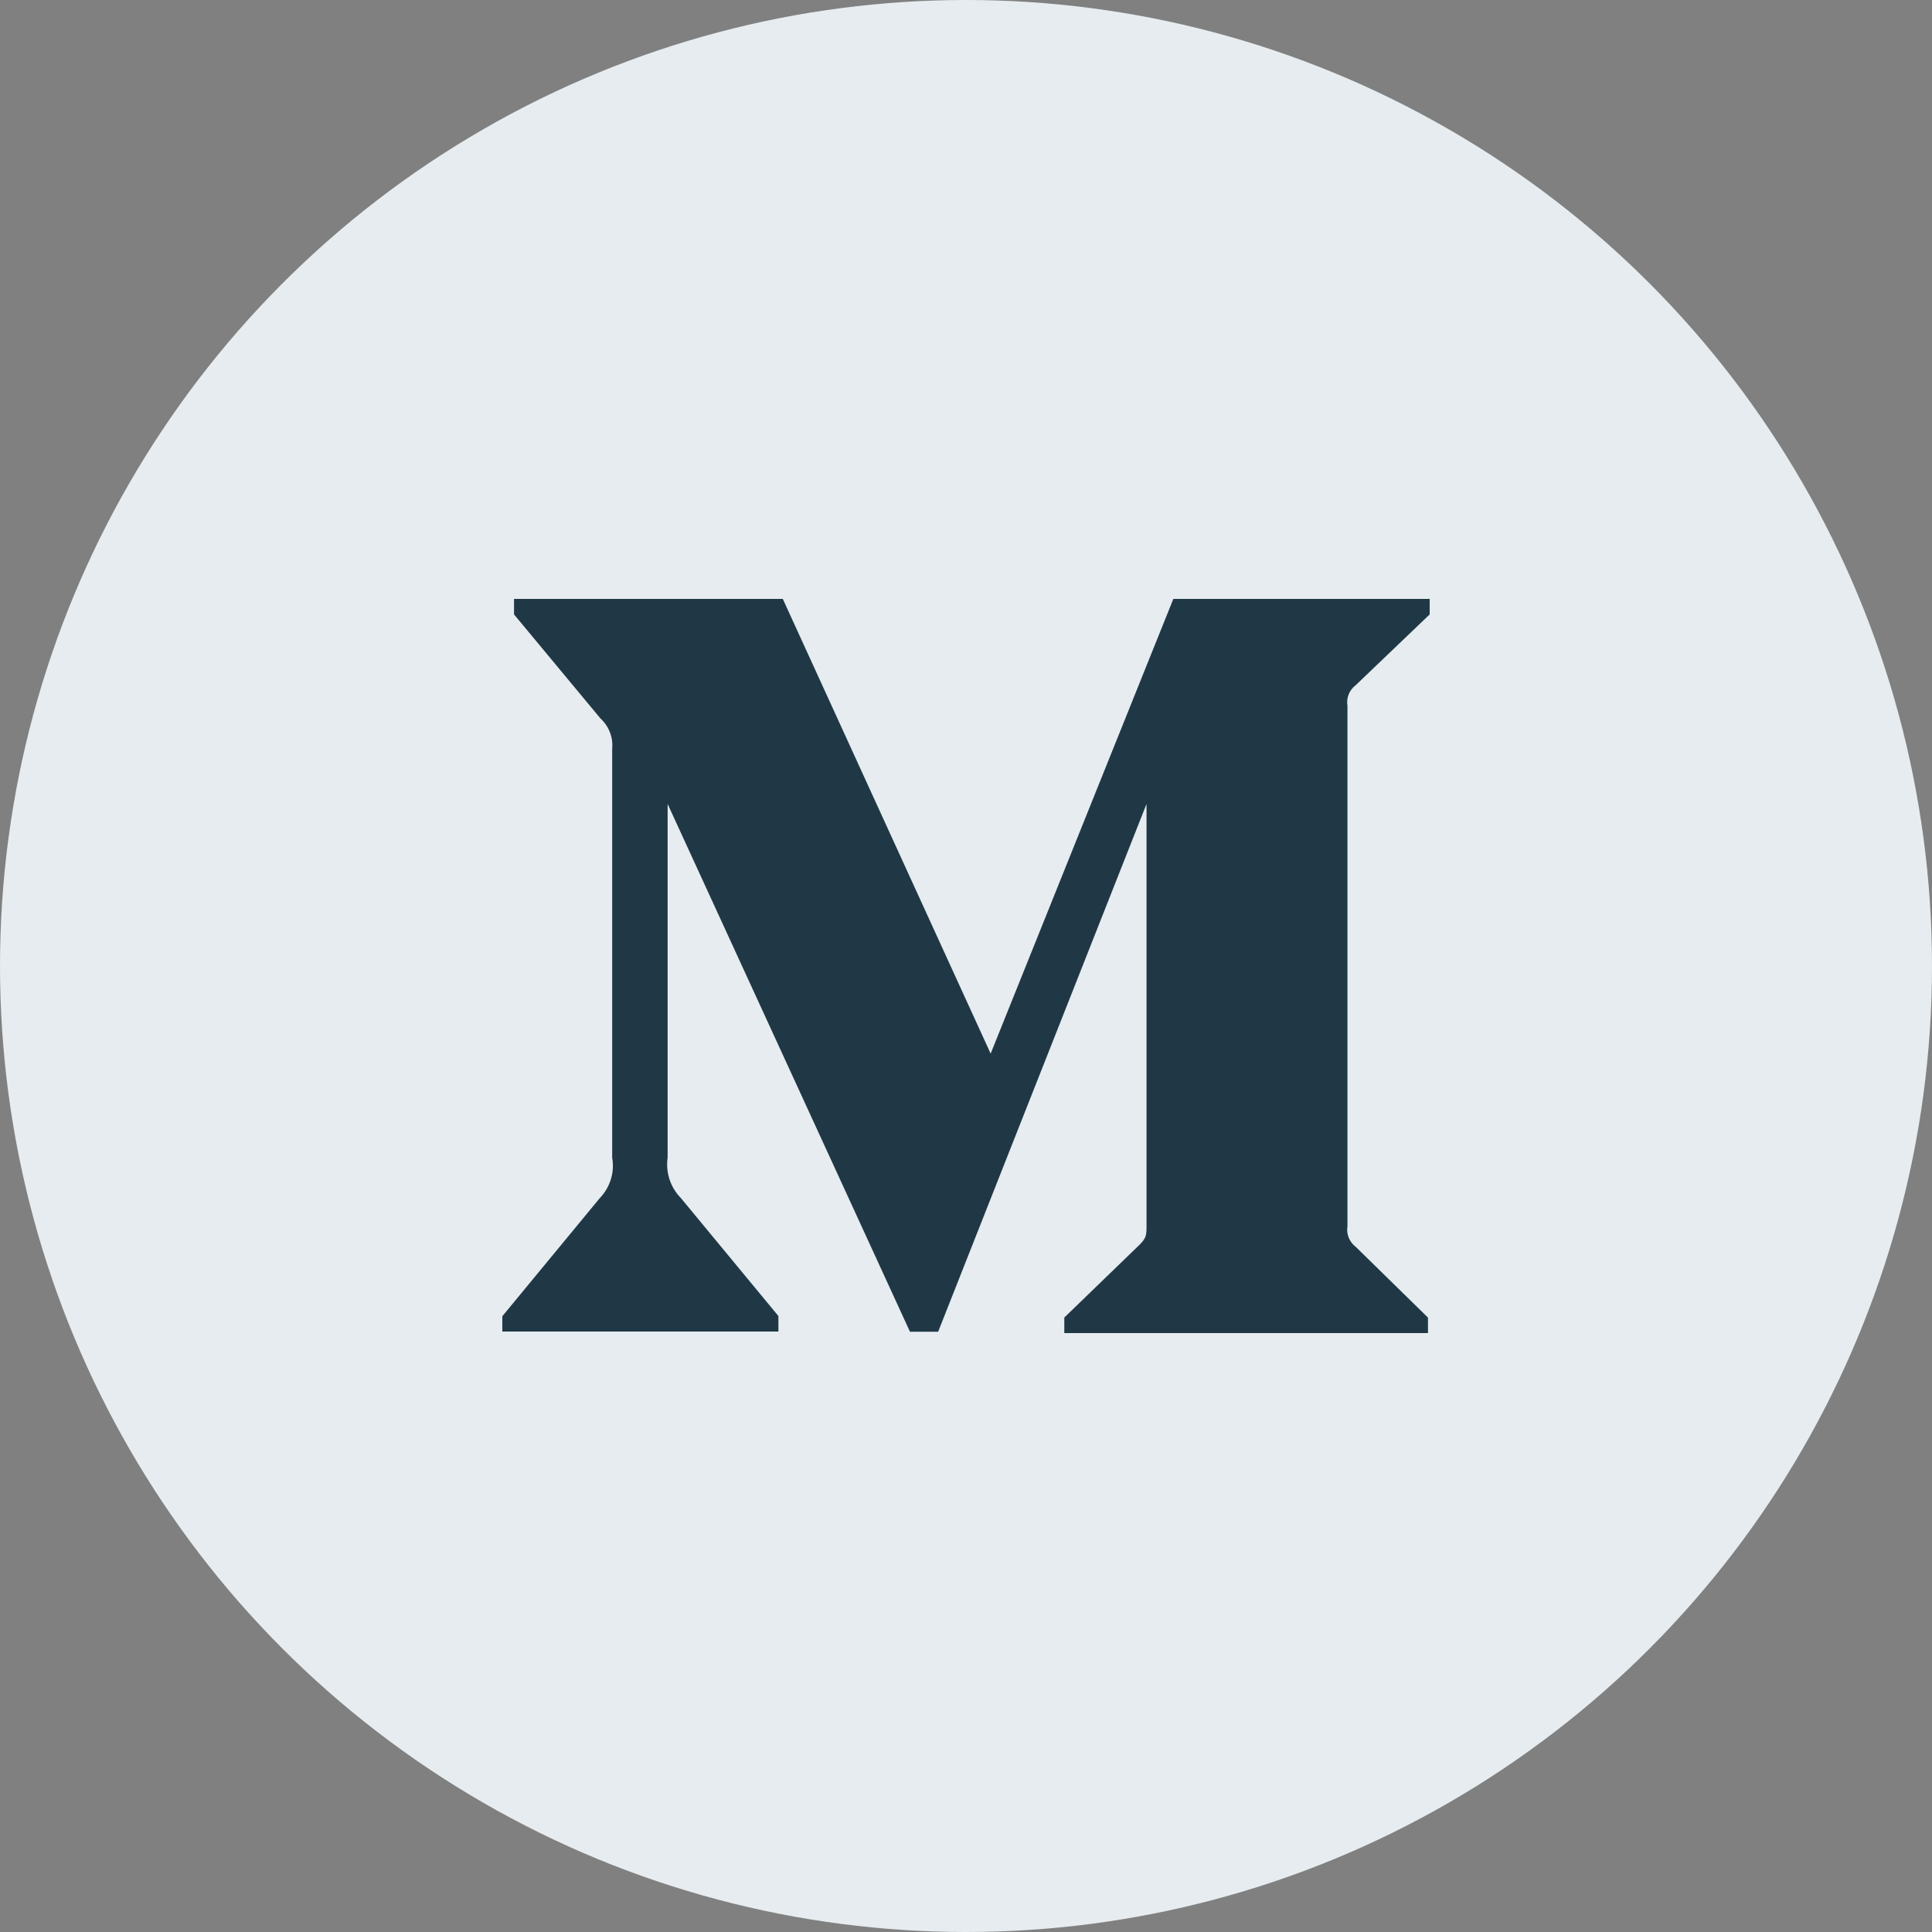 <svg width="50" height="50" viewBox="0 0 50 50" fill="none" xmlns="http://www.w3.org/2000/svg">
<rect x="0" y="0" width="50" height="50" fill="#808080" stroke="none"/>
<circle cx="25" cy="25" r="25" fill="#E6ECEF"/>
<g clip-path="url(#clip0)">
<path d="M35.085 17.733L37 15.901V15.5H30.366L25.638 27.268L20.259 15.5H13.303V15.901L15.54 18.594C15.758 18.793 15.872 19.084 15.843 19.377V29.96C15.912 30.341 15.788 30.733 15.52 31.01L13 34.064V34.46H20.145V34.059L17.625 31.01C17.352 30.732 17.223 30.347 17.278 29.96V20.806L23.55 34.465H24.279L29.672 20.806V31.687C29.672 31.974 29.672 32.033 29.484 32.221L27.544 34.098V34.5H36.956V34.099L35.086 32.268C34.922 32.144 34.837 31.936 34.872 31.734V18.267C34.837 18.064 34.921 17.856 35.085 17.733V17.733Z" fill="#203846"/>
</g>
<defs>
<clipPath id="clip0">
<rect width="24" height="24" fill="white" transform="translate(13 13)"/>
</clipPath>
</defs>
</svg>
